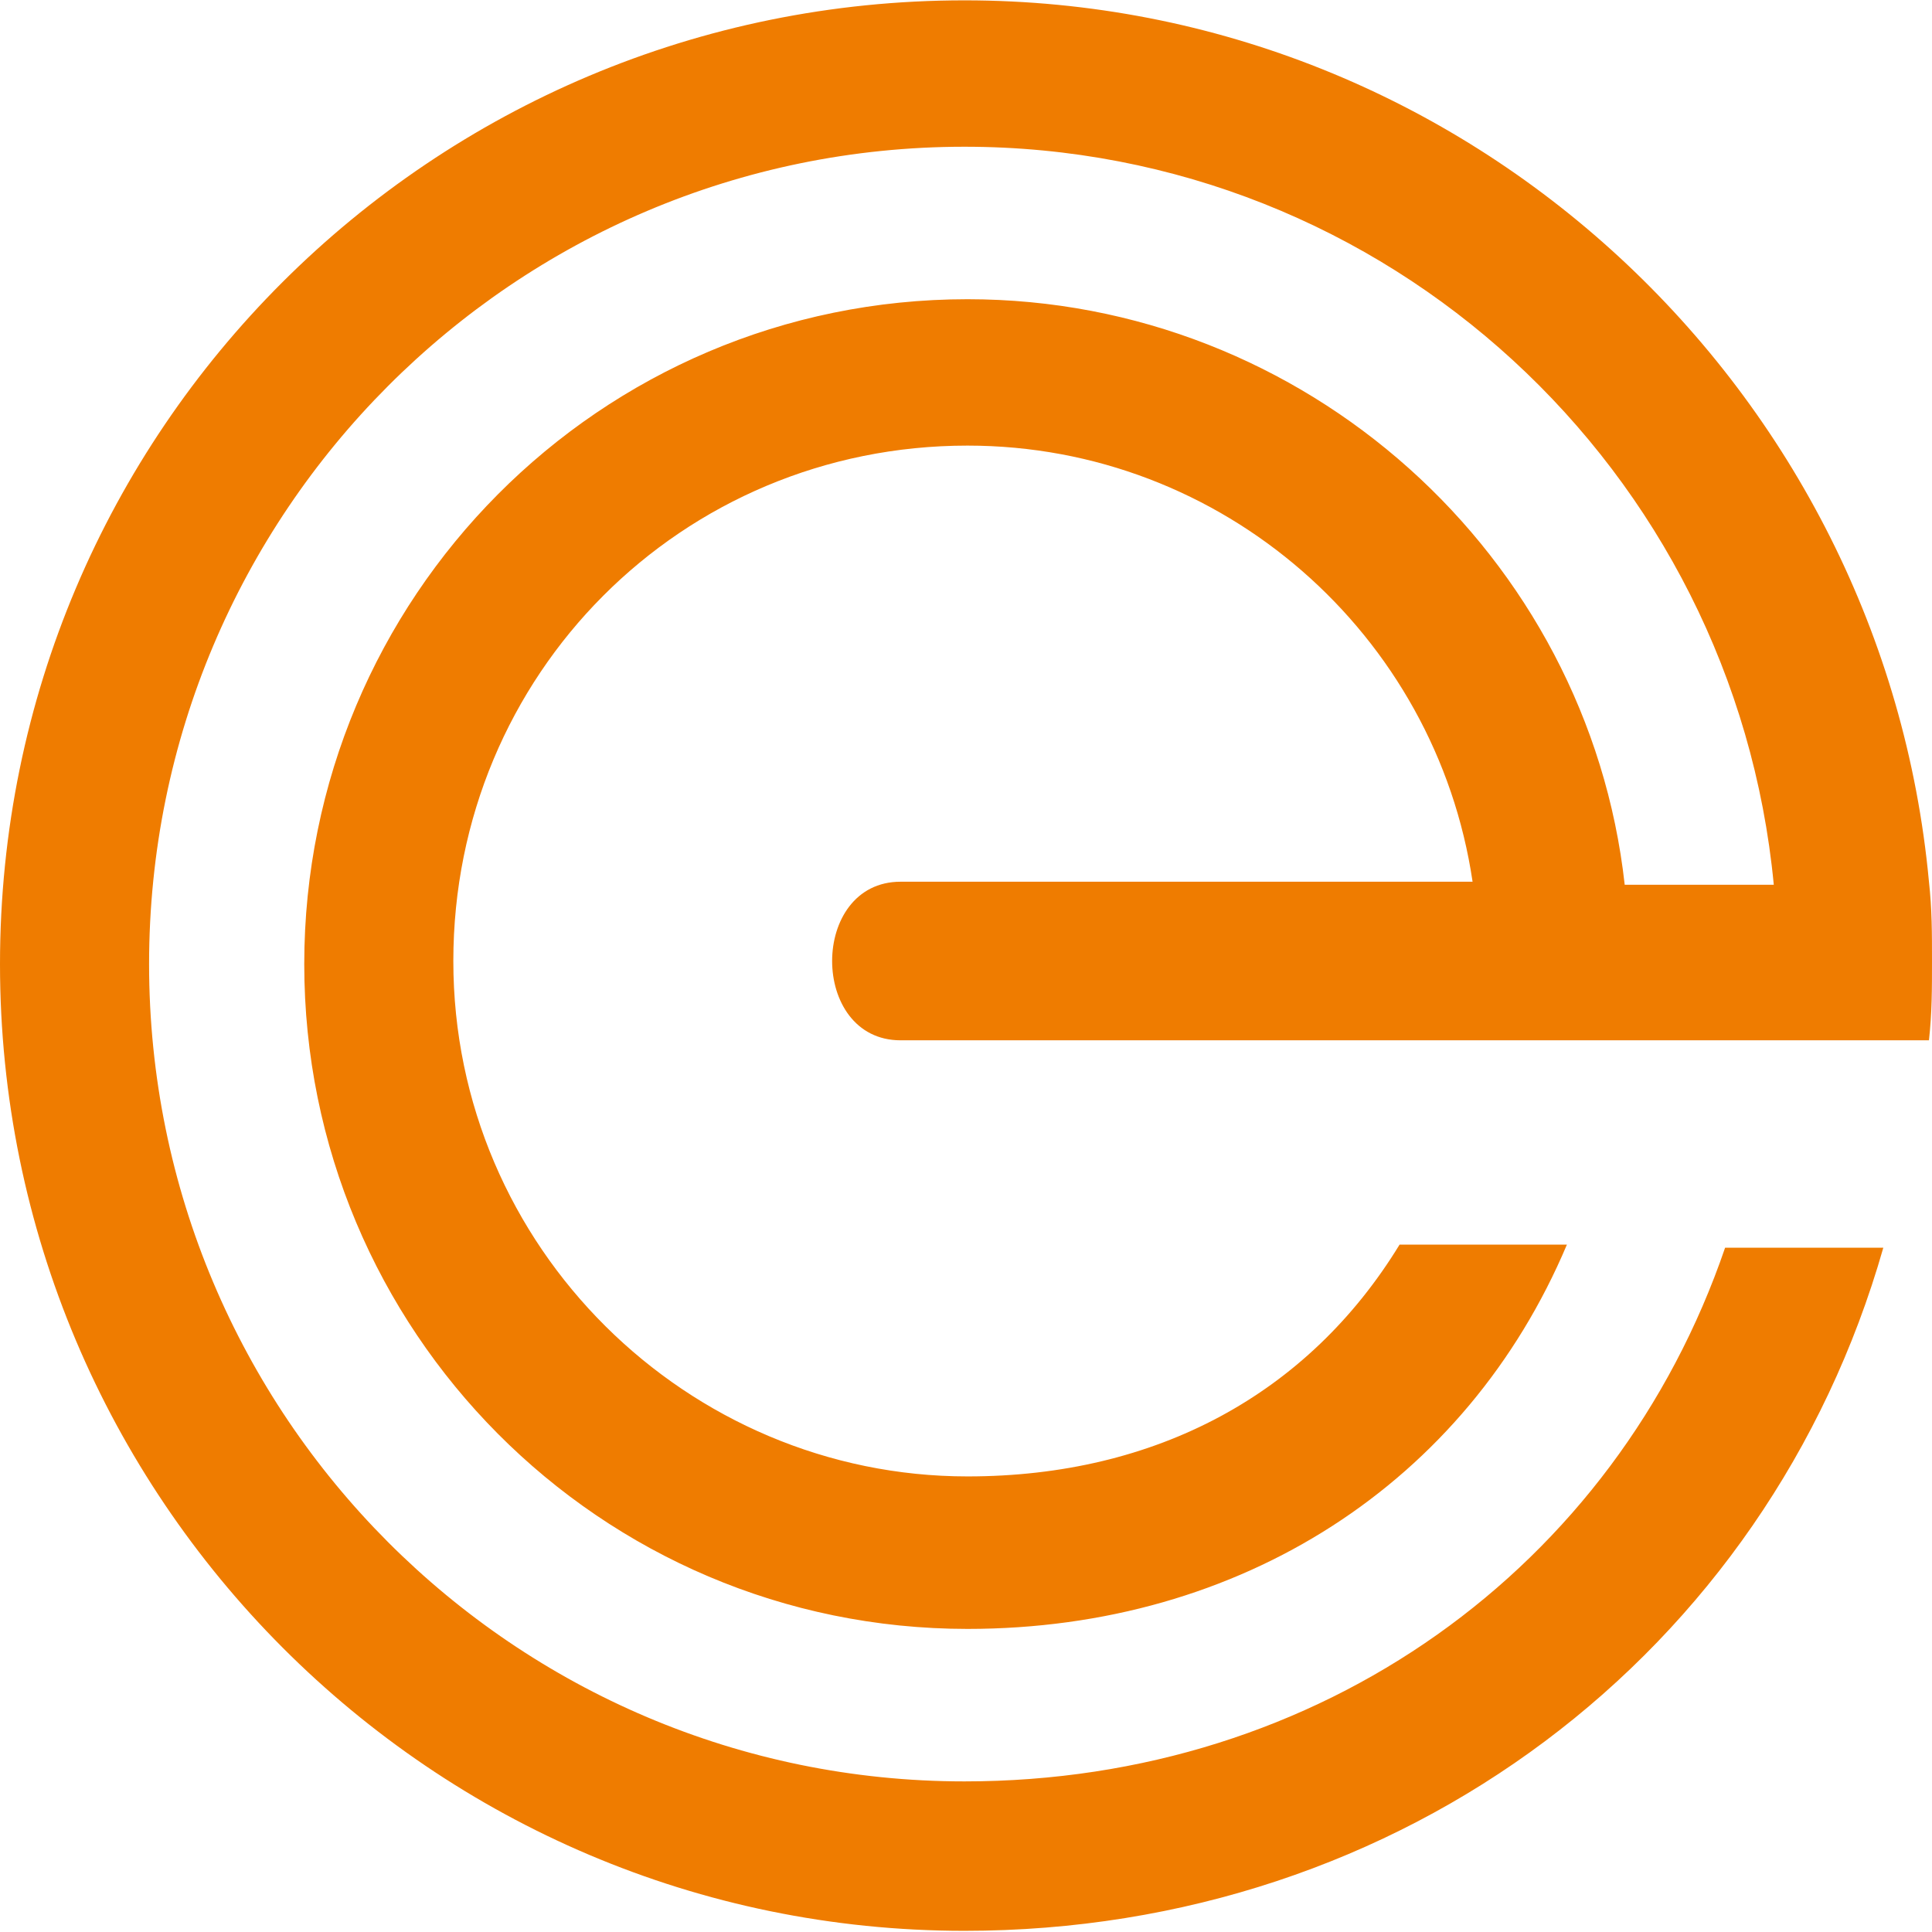 <?xml version="1.0" encoding="UTF-8"?>
<svg width="256px" height="256px" viewBox="0 0 256 256" version="1.1" xmlns="http://www.w3.org/2000/svg" xmlns:xlink="http://www.w3.org/1999/xlink">
    <!-- Generator: Sketch 43.2 (39069) - http://www.bohemiancoding.com/sketch -->
    <title>el</title>
    <desc>Created with Sketch.</desc>
    <defs></defs>
    <g id="Page-1" stroke="none" stroke-width="1" fill="none" fill-rule="evenodd">
        <g id="el" fill-rule="nonzero" fill="#EF7C00">
            <path d="M127.798,0.046 C57.247,0.046 0,57.025 0,127.743 C0,198.462 57.247,255.845 127.798,255.845 C185.852,255.845 234.23,219.072 249.55,165.325 L228.586,165.325 C214.072,207.757 174.967,236.044 127.798,236.044 C68.132,236.044 19.754,187.551 19.754,127.743 C19.754,67.936 68.132,19.443 127.798,19.443 C183.836,19.443 229.795,62.278 235.036,117.237 L215.282,117.237 C210.444,73.593 172.951,39.648 128.202,39.648 C79.42,39.648 40.315,79.251 40.315,127.743 C40.315,176.236 79.42,215.839 128.202,215.839 C164.485,215.839 194.318,196.442 207.622,164.921 L185.449,164.921 C173.354,184.723 153.197,195.633 128.202,195.633 C91.112,195.633 60.069,165.325 60.069,127.339 C60.069,89.353 90.306,59.045 128.202,59.045 C162.066,59.045 190.287,84.1 195.124,116.833 L119.332,116.833 C107.238,116.833 107.238,137.846 119.332,137.846 L255.597,137.846 C256,134.209 256,130.976 256,127.339 C256,123.702 256,120.47 255.597,116.833 C249.55,51.771 194.721,0.046 127.798,0.046 Z" id="Shape"></path>
        </g>
    </g>
</svg>
